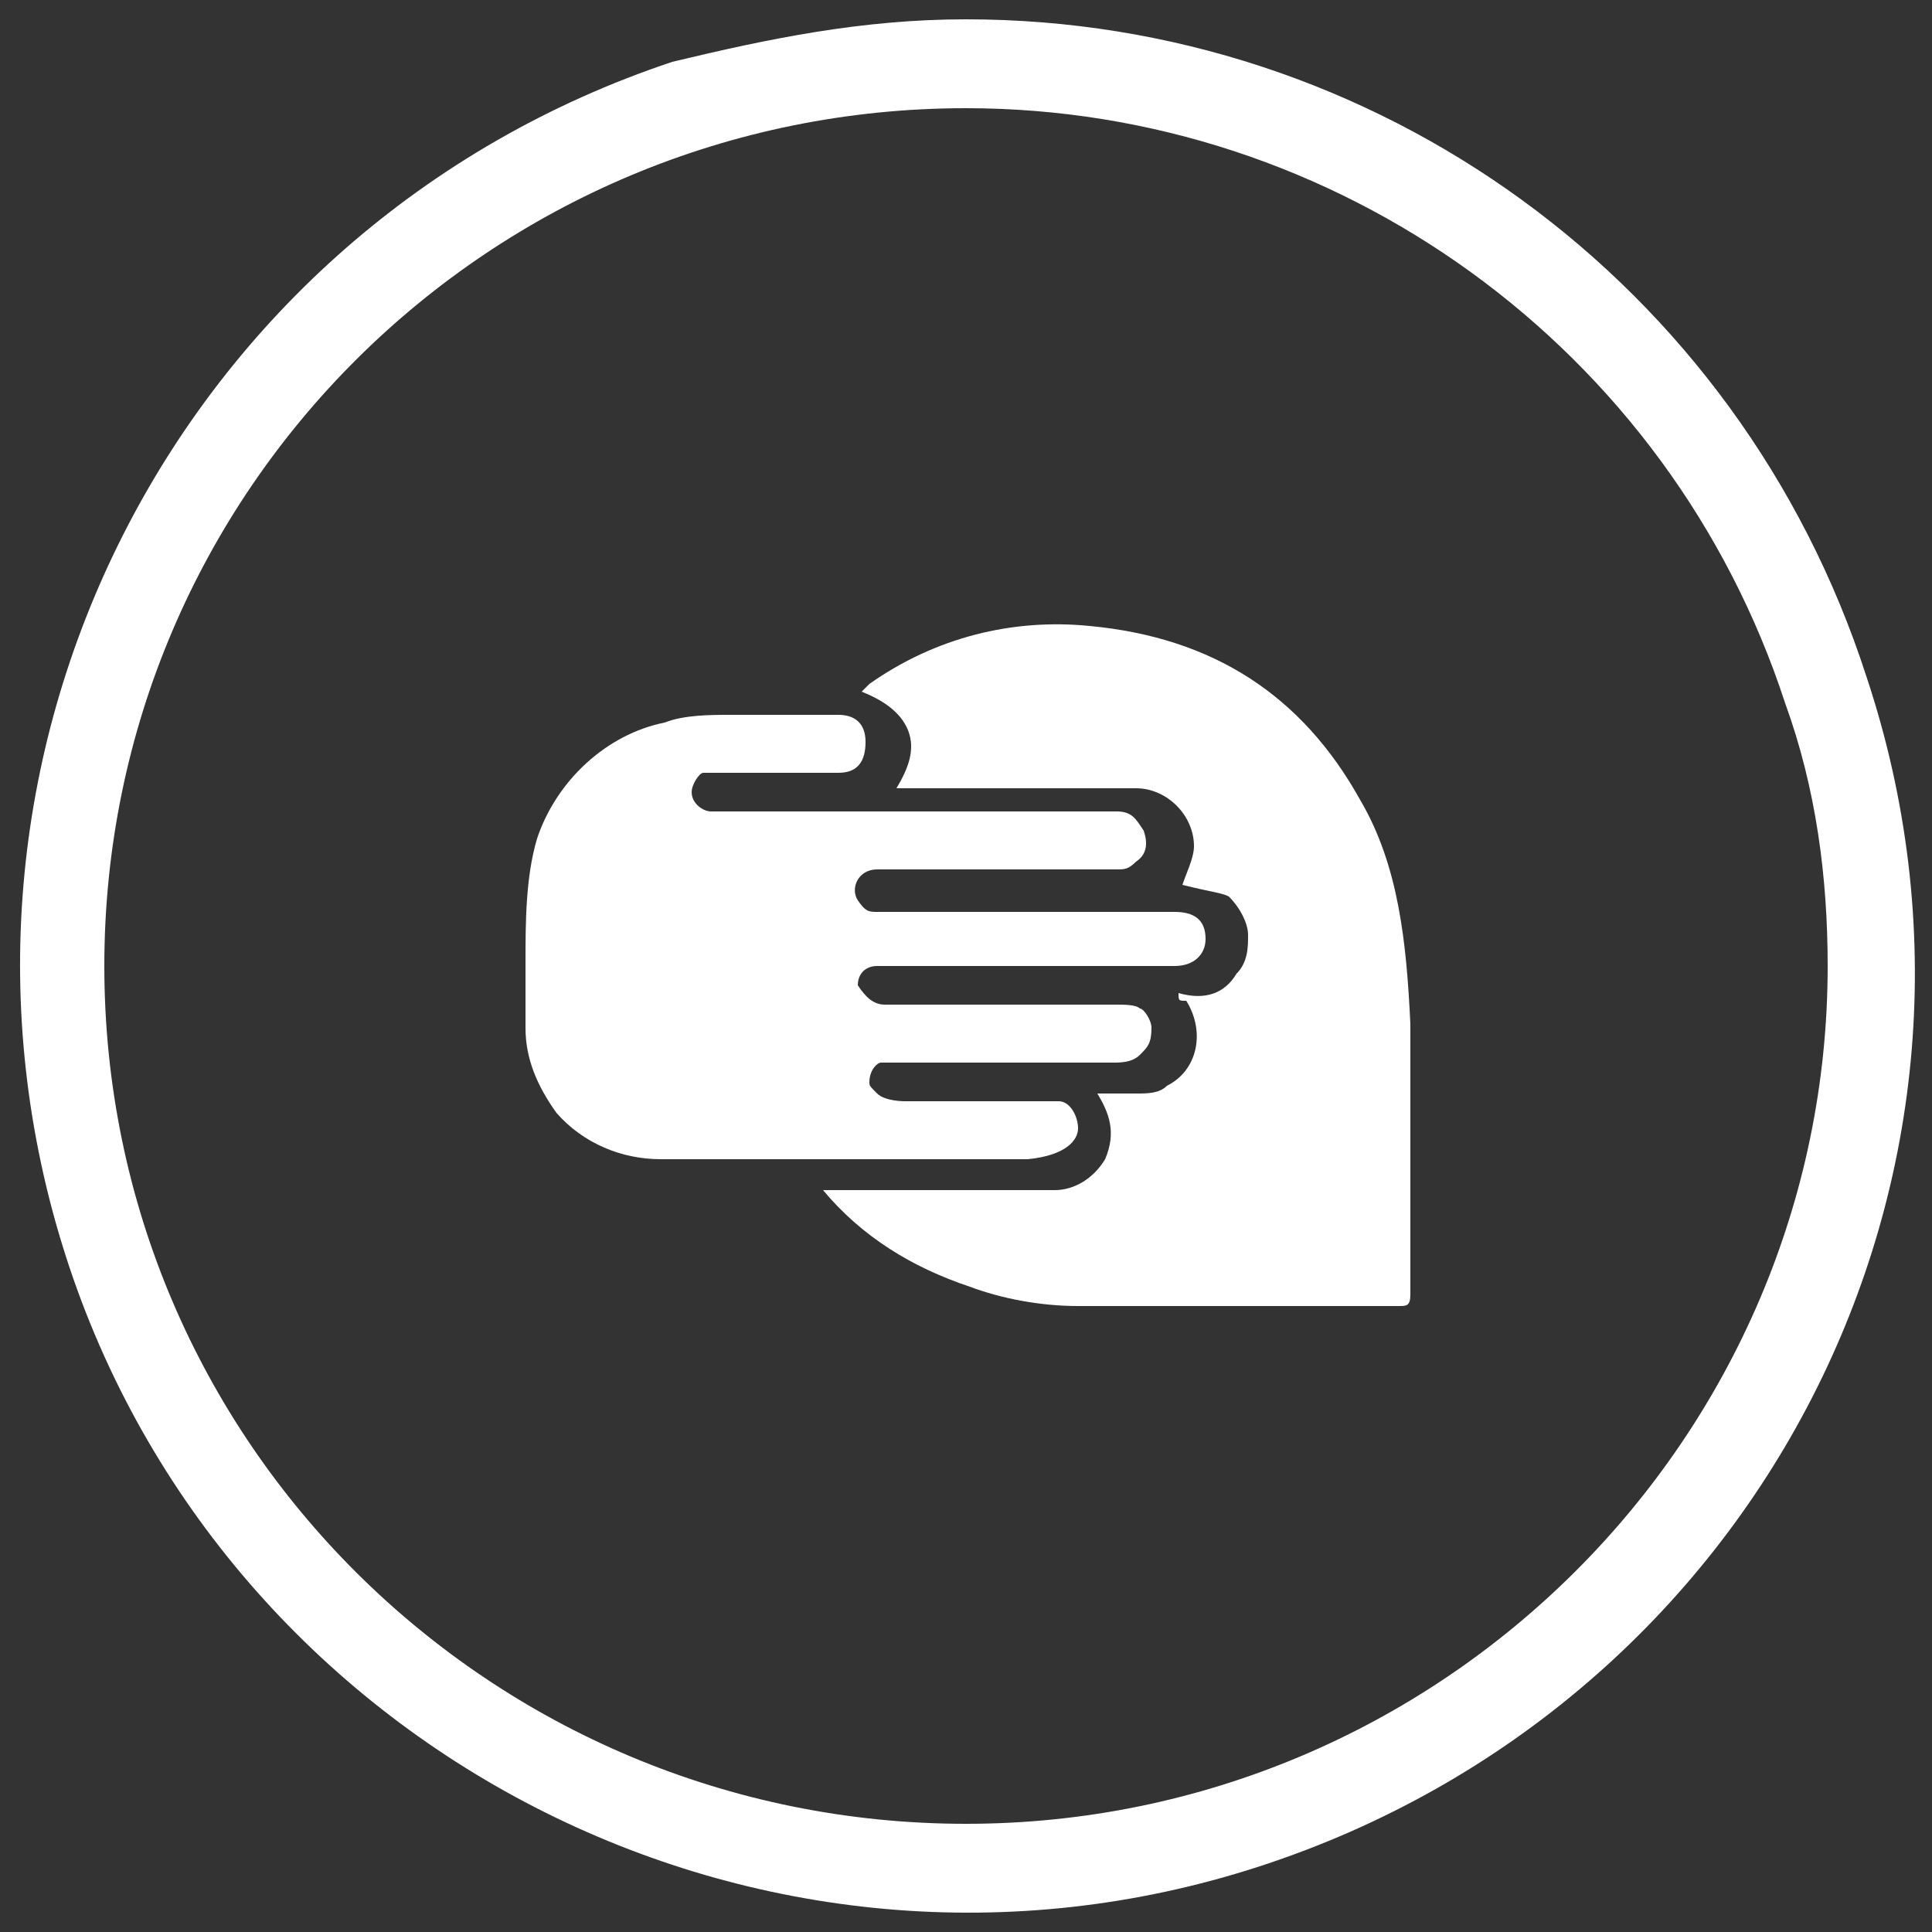<?xml version="1.0" encoding="utf-8"?>
<!-- Generator: Adobe Illustrator 23.0.1, SVG Export Plug-In . SVG Version: 6.00 Build 0)  -->
<svg version="1.1" id="Layer_1" xmlns="http://www.w3.org/2000/svg" xmlns:xlink="http://www.w3.org/1999/xlink" x="0px" y="0px"
	 viewBox="0 0 50 50" style="enable-background:new 0 0 50 50;" xml:space="preserve">
<rect x="0" y="0" width="50" height="50" fill="#333333" stroke="none"/>
<style type="text/css">
	.st0{fill-rule:evenodd;clip-rule:evenodd;fill:#FFFFFF;}
	.st1{fill:#FFFFFF;}
</style>
<path id="CIRCLE" class="st0" d="M48.3,17.5c4.3,12.9-2.8,26.6-15.7,30.8S5.8,45.3,1.7,32.5S4.5,5.9,17.4,1.6
	C19.9,1,22.3,0.5,25,0.5C35.6,0.5,45,7.3,48.3,17.5z M25,2.8C12.7,2.8,2.7,12.7,2.7,25s10,22.2,22.3,22.2S47.3,37.2,47.3,25
	c0-2.3-0.3-4.6-1.1-6.8C43.2,9,34.6,2.8,25,2.8z"/>
<g id="parent_pay">
	<path class="st1" d="M27.9,29.2c0-0.3-0.2-0.7-0.5-0.7c-0.2,0-0.7,0-0.7,0h-3.3c0,0-0.5,0-0.7-0.2l0,0c-0.2-0.2-0.2-0.2-0.2-0.3
		c0-0.3,0.2-0.5,0.3-0.5h0.2c1.2,0,5.7,0,5.8,0c0.2,0,0.5,0,0.7-0.2c0.2-0.2,0.3-0.3,0.3-0.7c0-0.2-0.2-0.5-0.3-0.5
		C29.4,26,29.1,26,28.9,26c-1.2,0-5.2,0-6,0c-0.3,0-0.5-0.2-0.7-0.5c0-0.3,0.2-0.5,0.5-0.5c2.5,0,5,0,7.7,0c0.5,0,0.8-0.3,0.8-0.7
		c0-0.5-0.3-0.7-0.8-0.7c-2,0-7.2,0-7.7,0c-0.2,0-0.3,0-0.5-0.3c-0.2-0.3,0-0.8,0.5-0.8c2,0,4.2,0,6.2,0c0.2,0,0.3,0,0.5-0.2
		c0.3-0.2,0.3-0.5,0.2-0.8c-0.2-0.3-0.3-0.5-0.7-0.5c-3.5,0-6.8,0-10.3,0h-0.2c-0.2,0-0.5-0.2-0.5-0.5c0-0.2,0.2-0.5,0.3-0.5
		c0.2,0,0.2,0,0.3,0c1,0,2,0,3.2,0c0.5,0,0.7-0.3,0.7-0.8c0-0.5-0.3-0.7-0.7-0.7c-1,0-1.8,0-2.8,0c-0.5,0-1.2,0-1.7,0.2
		c-1.5,0.3-2.8,1.5-3.3,3c-0.3,1-0.3,2.2-0.3,3.2c0,0.5,0,1.2,0,1.7c0,0.8,0.3,1.5,0.8,2.2c0.7,0.8,1.7,1.2,2.7,1.2
		c2.2,0,8.5,0,9.5,0C27.6,29.9,27.9,29.5,27.9,29.2z"/>
	<path class="st1" d="M35.2,20.7c-1.5-2.7-3.8-4.2-7-4.5c-2-0.2-4,0.3-5.7,1.5l-0.2,0.2c0.5,0.2,1,0.5,1.2,1c0.2,0.5,0,1-0.3,1.5
		h0.5c1.8,0,3.8,0,5.7,0c0.8,0,1.5,0.7,1.5,1.5c0,0.3-0.2,0.7-0.3,1c0.8,0.2,1,0.2,1.2,0.3c0.3,0.3,0.5,0.7,0.5,1s0,0.7-0.3,1
		c-0.3,0.5-0.8,0.7-1.5,0.5c0,0.2,0,0.2,0.2,0.2c0.5,0.8,0.3,1.8-0.5,2.2c-0.2,0.2-0.5,0.2-0.8,0.2c-0.3,0-0.7,0-1,0l0,0
		c0.3,0.5,0.5,1,0.2,1.7c-0.3,0.5-0.8,0.8-1.3,0.8c-1.8,0-6,0-6,0l0,0c1,1.2,2.3,2,3.8,2.5c0.8,0.3,1.8,0.5,2.8,0.5
		c2.3,0,4.7,0,6.8,0c0.5,0,1,0,1.5,0c0.2,0,0.3,0,0.3-0.3l0,0c0-2.3,0-4.7,0-7C36.4,24.4,36.2,22.4,35.2,20.7z"/>
</g>
</svg>
